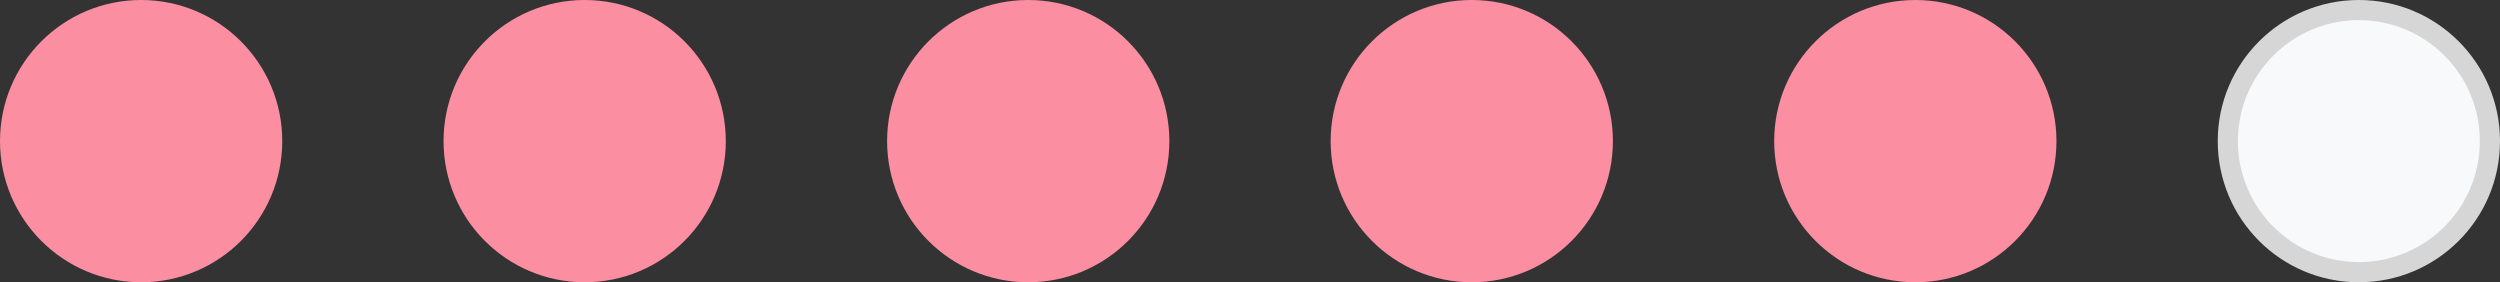 <svg width="124" height="14" viewBox="0 0 124 14" fill="none" xmlns="http://www.w3.org/2000/svg">
<rect x="0" y="0" width="124" height="14" fill="#333333" stroke="none"/>
<circle cx="7" cy="7" r="7" fill="#FB8EA1"/>
<circle cx="29" cy="7" r="7" fill="#FB8EA1"/>
<circle cx="51" cy="7" r="7" fill="#FB8EA1"/>
<circle cx="73" cy="7" r="7" fill="#FB8EA1"/>
<circle cx="95" cy="7" r="7" fill="#FB8EA1"/>
<circle cx="117" cy="7" r="6.5" fill="#F8F9FA" stroke="#D6D6D6"/>
</svg>
